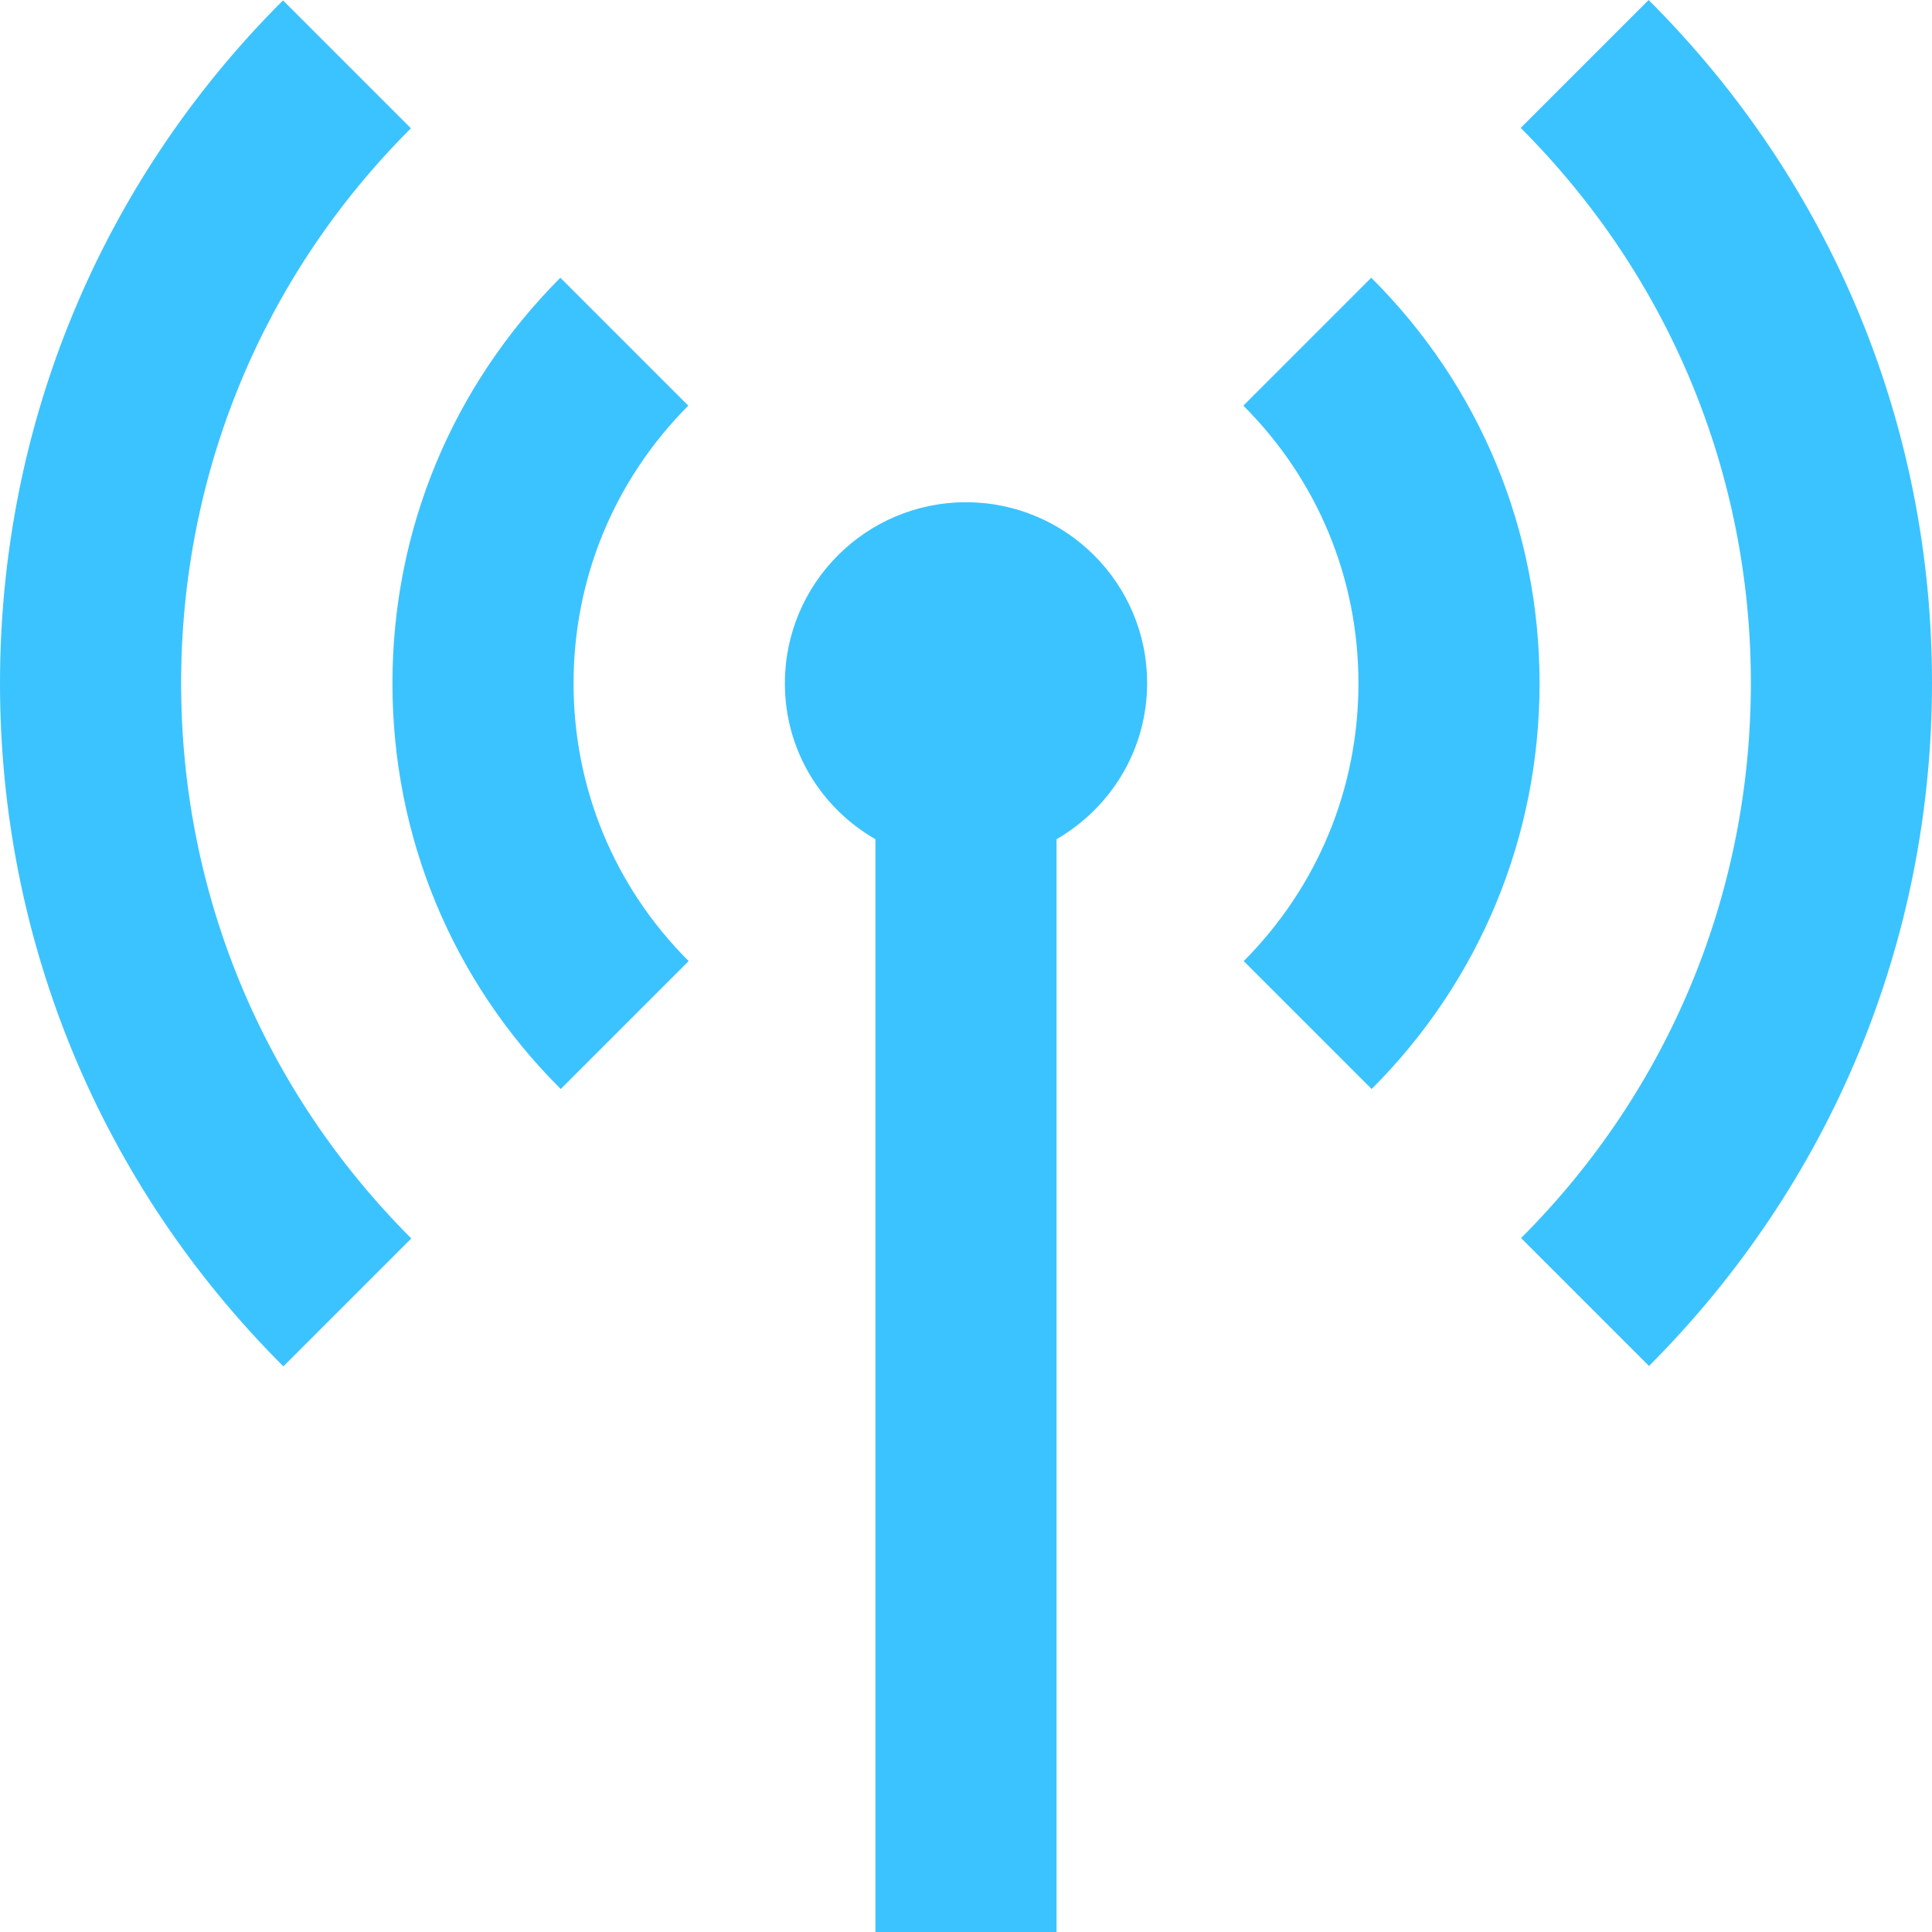 <?xml version="1.0" encoding="utf-8"?>
<!-- Generator: Adobe Illustrator 23.0.1, SVG Export Plug-In . SVG Version: 6.00 Build 0)  -->
<svg version="1.1" id="Capa_1" xmlns="http://www.w3.org/2000/svg" xmlns:xlink="http://www.w3.org/1999/xlink" x="0px" y="0px"
	 viewBox="0 0 512 512" style="enable-background:new 0 0 512 512;" xml:space="preserve">
<style type="text/css">
	.st0{fill:#3BC3FF;}
</style>
<g>
	<path class="st0" d="M48,181.1c0,55.6,21.7,107.8,61,147.1l-33.9,33.9C26.7,313.8,0,249.4,0,181.1S26.6,48.4,75,0.1L108.9,34
		C69.6,73.2,48,125.5,48,181.1z M182.4,107.5l-33.9-33.9c-28.7,28.8-44.5,66.9-44.5,107.5c0,40.6,15.8,78.8,44.6,107.5l33.9-33.9
		C162.8,235,152,208.9,152,181.1C152,153.3,162.8,127.2,182.4,107.5z M436.9,0L403,33.9c39.3,39.3,61,91.6,61,147.1
		s-21.6,107.8-60.9,147.1l33.9,33.9c48.3-48.4,75-112.7,75-181.1C512,112.6,485.3,48.3,436.9,0z M256,133.1c-26.5,0-48,21.5-48,48
		c0,17.8,9.7,33.1,24,41.3V512h48V222.4c14.3-8.3,24-23.6,24-41.4C304,154.6,282.5,133.1,256,133.1z M363.4,73.6l-33.9,33.9
		c19.7,19.7,30.5,45.8,30.5,73.6c0,27.8-10.8,53.9-30.4,73.6l33.9,33.9c28.7-28.7,44.5-66.9,44.5-107.5S392.2,102.3,363.4,73.6z"/>
</g>
</svg>

